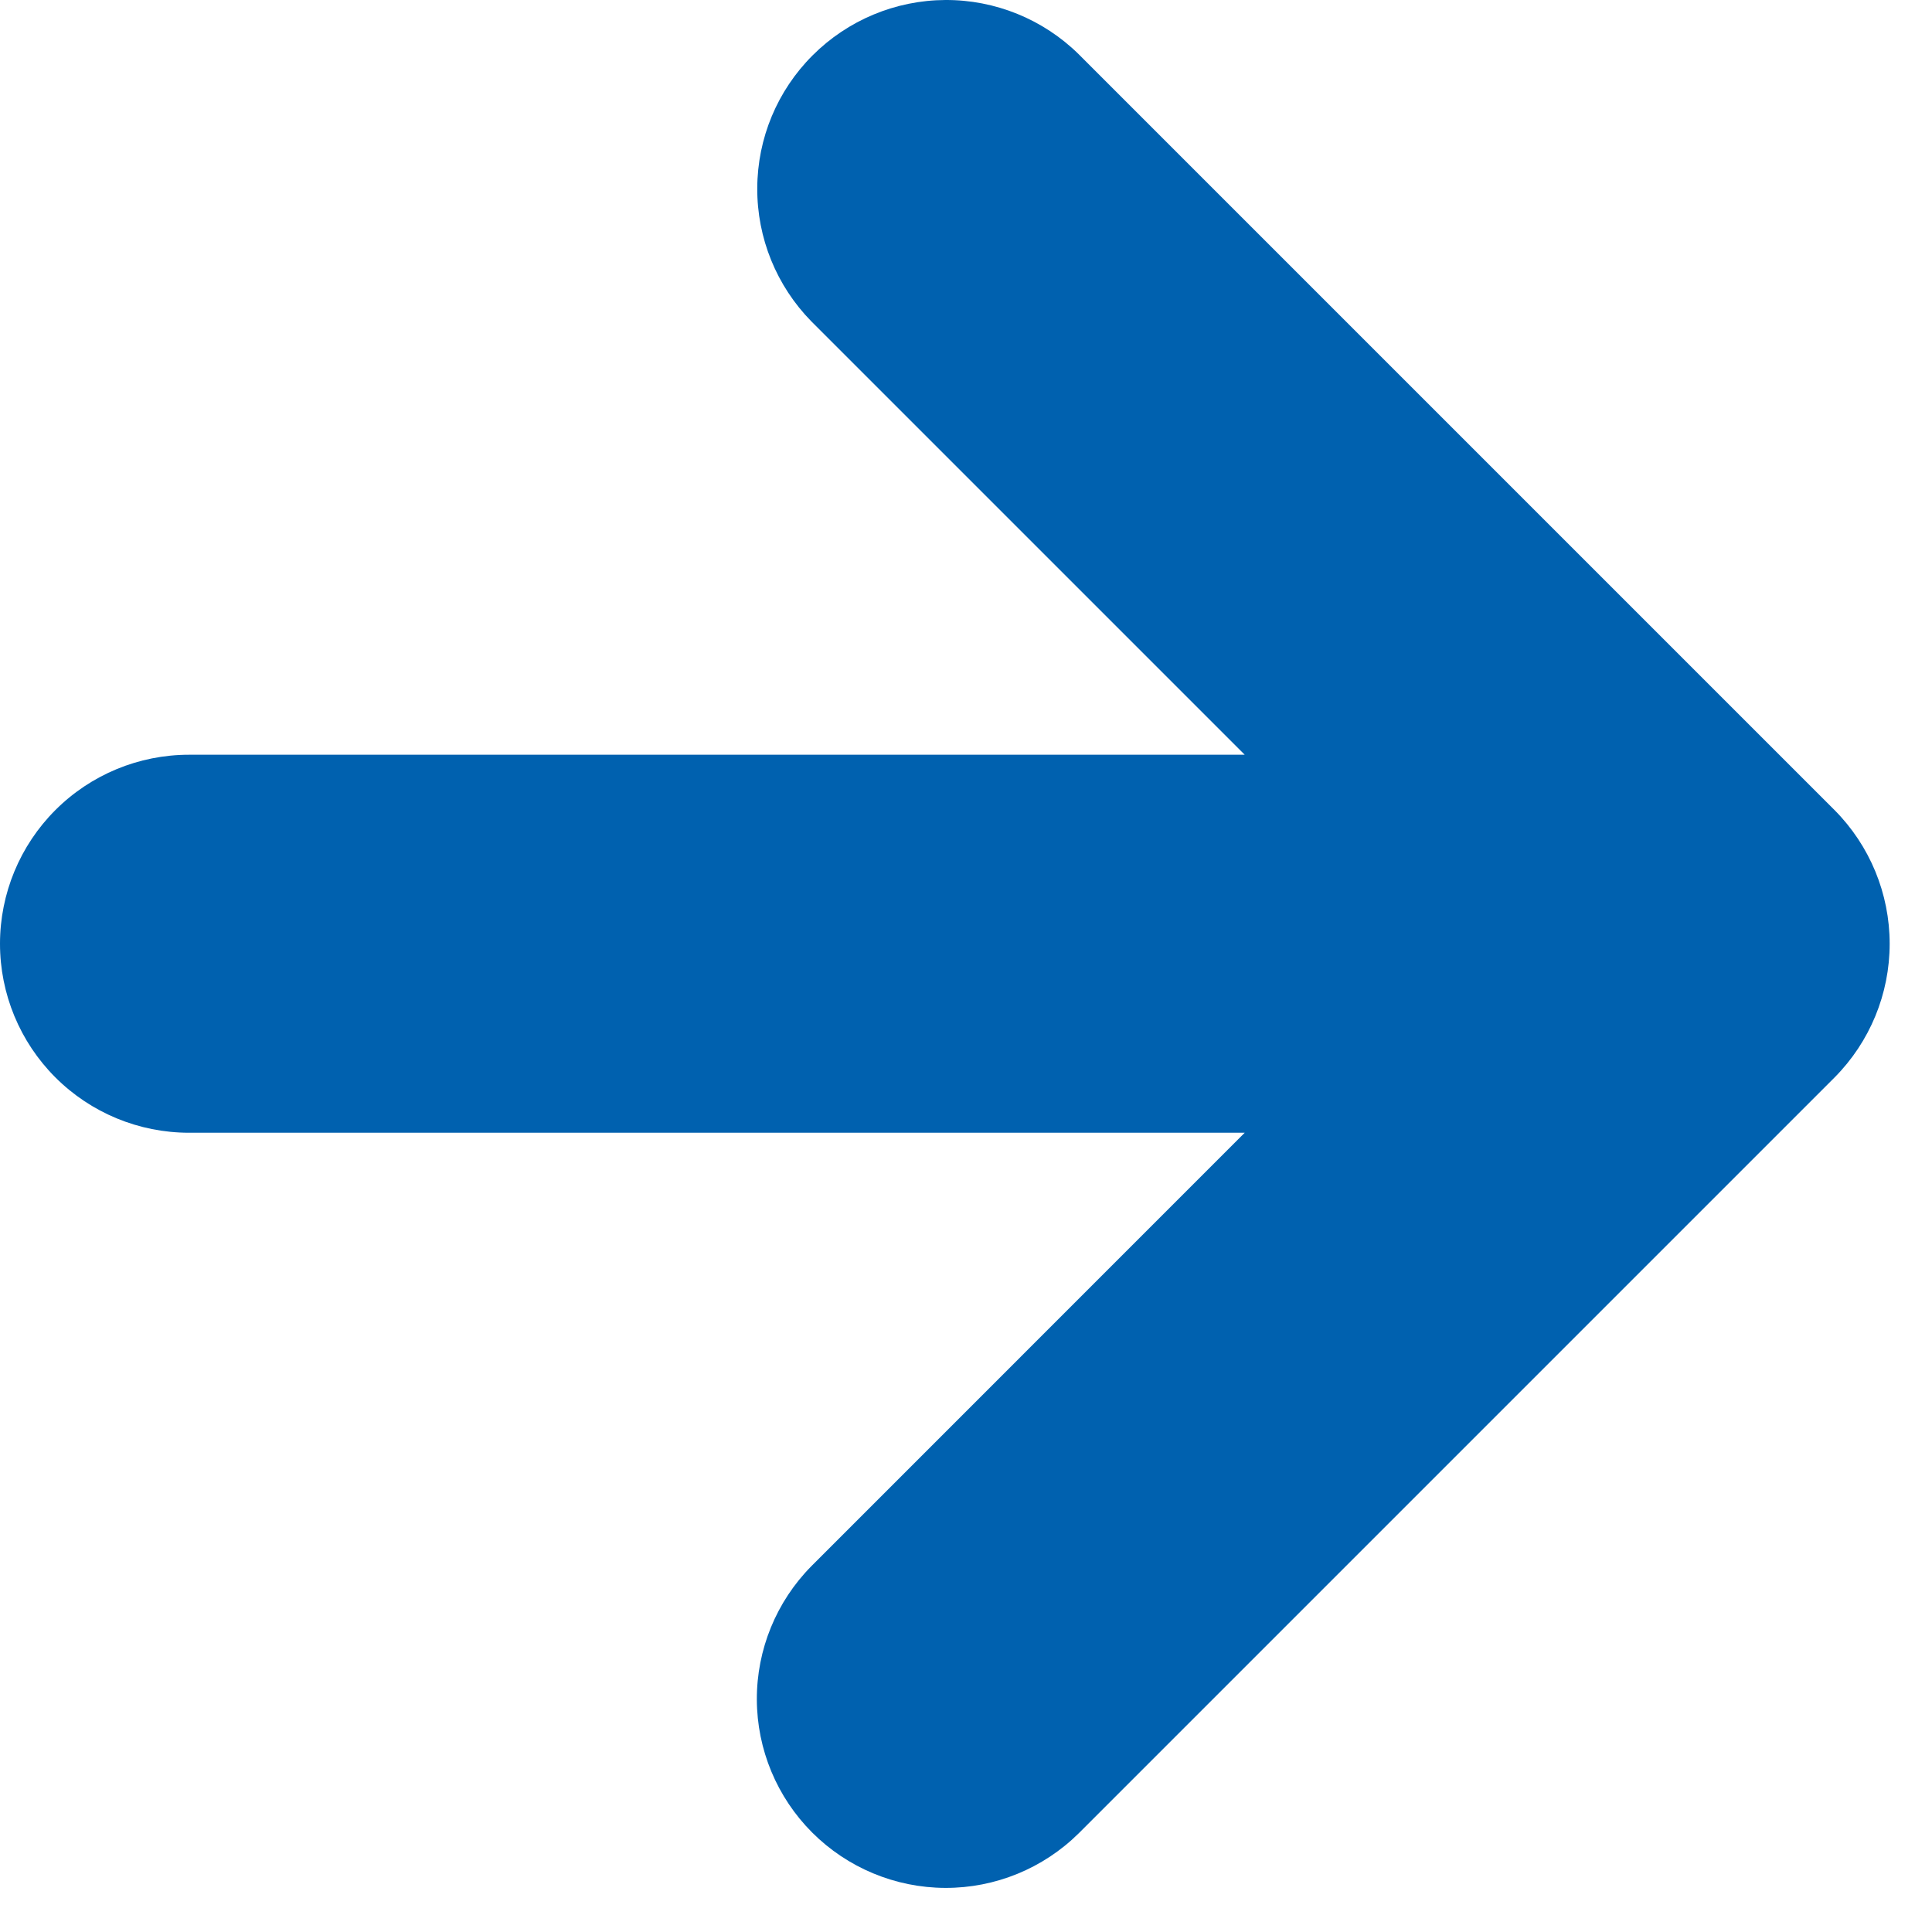 <svg width="23" height="23" viewBox="0 0 23 23" fill="none" xmlns="http://www.w3.org/2000/svg">
<path d="M12.841 21.826L21.84 12.827C22.26 12.404 22.496 11.832 22.496 11.235C22.496 10.639 22.26 10.067 21.84 9.644L12.841 0.645C12.418 0.229 11.847 -0.003 11.254 2.31006e-05C10.661 0.003 10.093 0.24 9.674 0.659C9.254 1.078 9.017 1.646 9.015 2.24C9.012 2.833 9.244 3.403 9.659 3.826L14.818 8.985H2.25C1.653 8.985 1.081 9.222 0.659 9.644C0.237 10.066 0 10.639 0 11.235C0 11.832 0.237 12.404 0.659 12.826C1.081 13.248 1.653 13.485 2.25 13.485H14.818L9.659 18.645C9.242 19.067 9.008 19.638 9.01 20.233C9.012 20.827 9.249 21.396 9.669 21.816C10.089 22.236 10.659 22.473 11.253 22.475C11.847 22.477 12.418 22.244 12.841 21.826Z" fill="#0061AF"/>
</svg>
